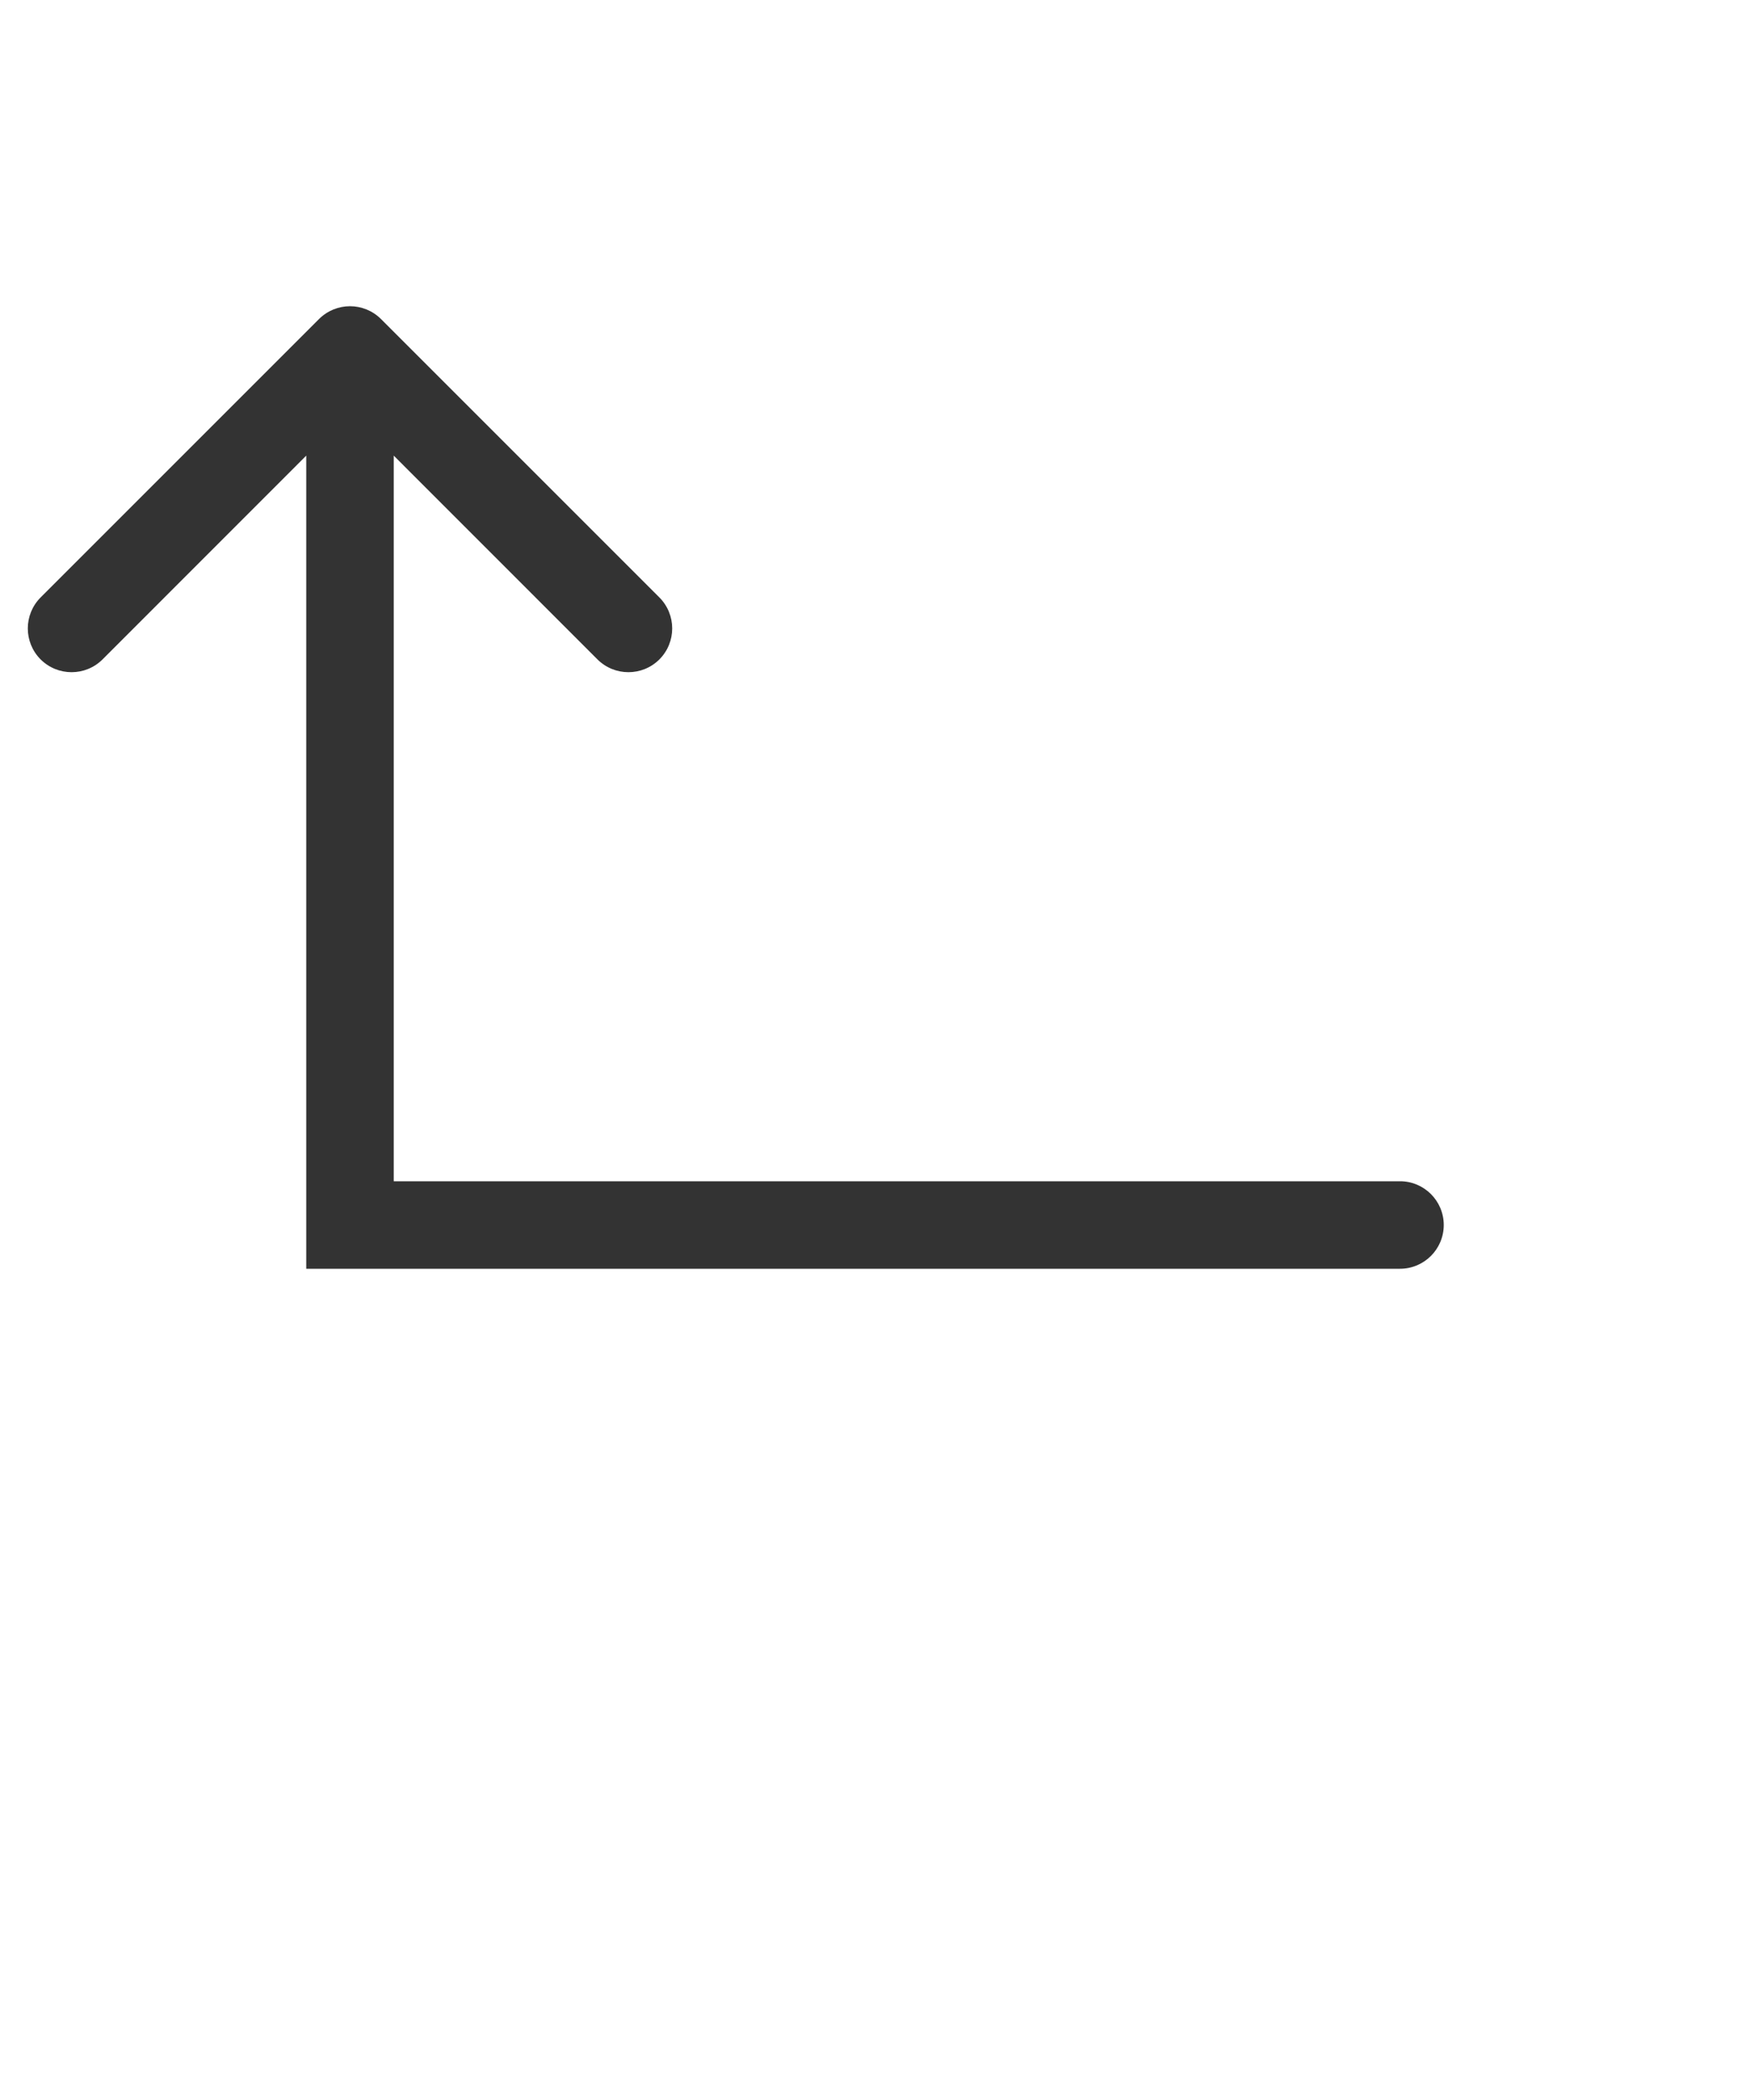 <svg width="20" height="24" viewBox="0 0 20 24" fill="none" xmlns="http://www.w3.org/2000/svg">
<path d="M16 14.5C16.276 14.5 16.5 14.276 16.5 14C16.5 13.724 16.276 13.5 16 13.5L16 14.5ZM4 14L3.5 14L3.5 14.5L4 14.5L4 14ZM4.354 3.646C4.158 3.451 3.842 3.451 3.646 3.646L0.464 6.828C0.269 7.024 0.269 7.34 0.464 7.536C0.66 7.731 0.976 7.731 1.172 7.536L4 4.707L6.828 7.536C7.024 7.731 7.34 7.731 7.536 7.536C7.731 7.34 7.731 7.024 7.536 6.828L4.354 3.646ZM16 13.5L4 13.5L4 14.5L16 14.5L16 13.5ZM4.5 14L4.5 4L3.5 4L3.5 14L4.5 14Z" fill="#333333"/>
</svg>
